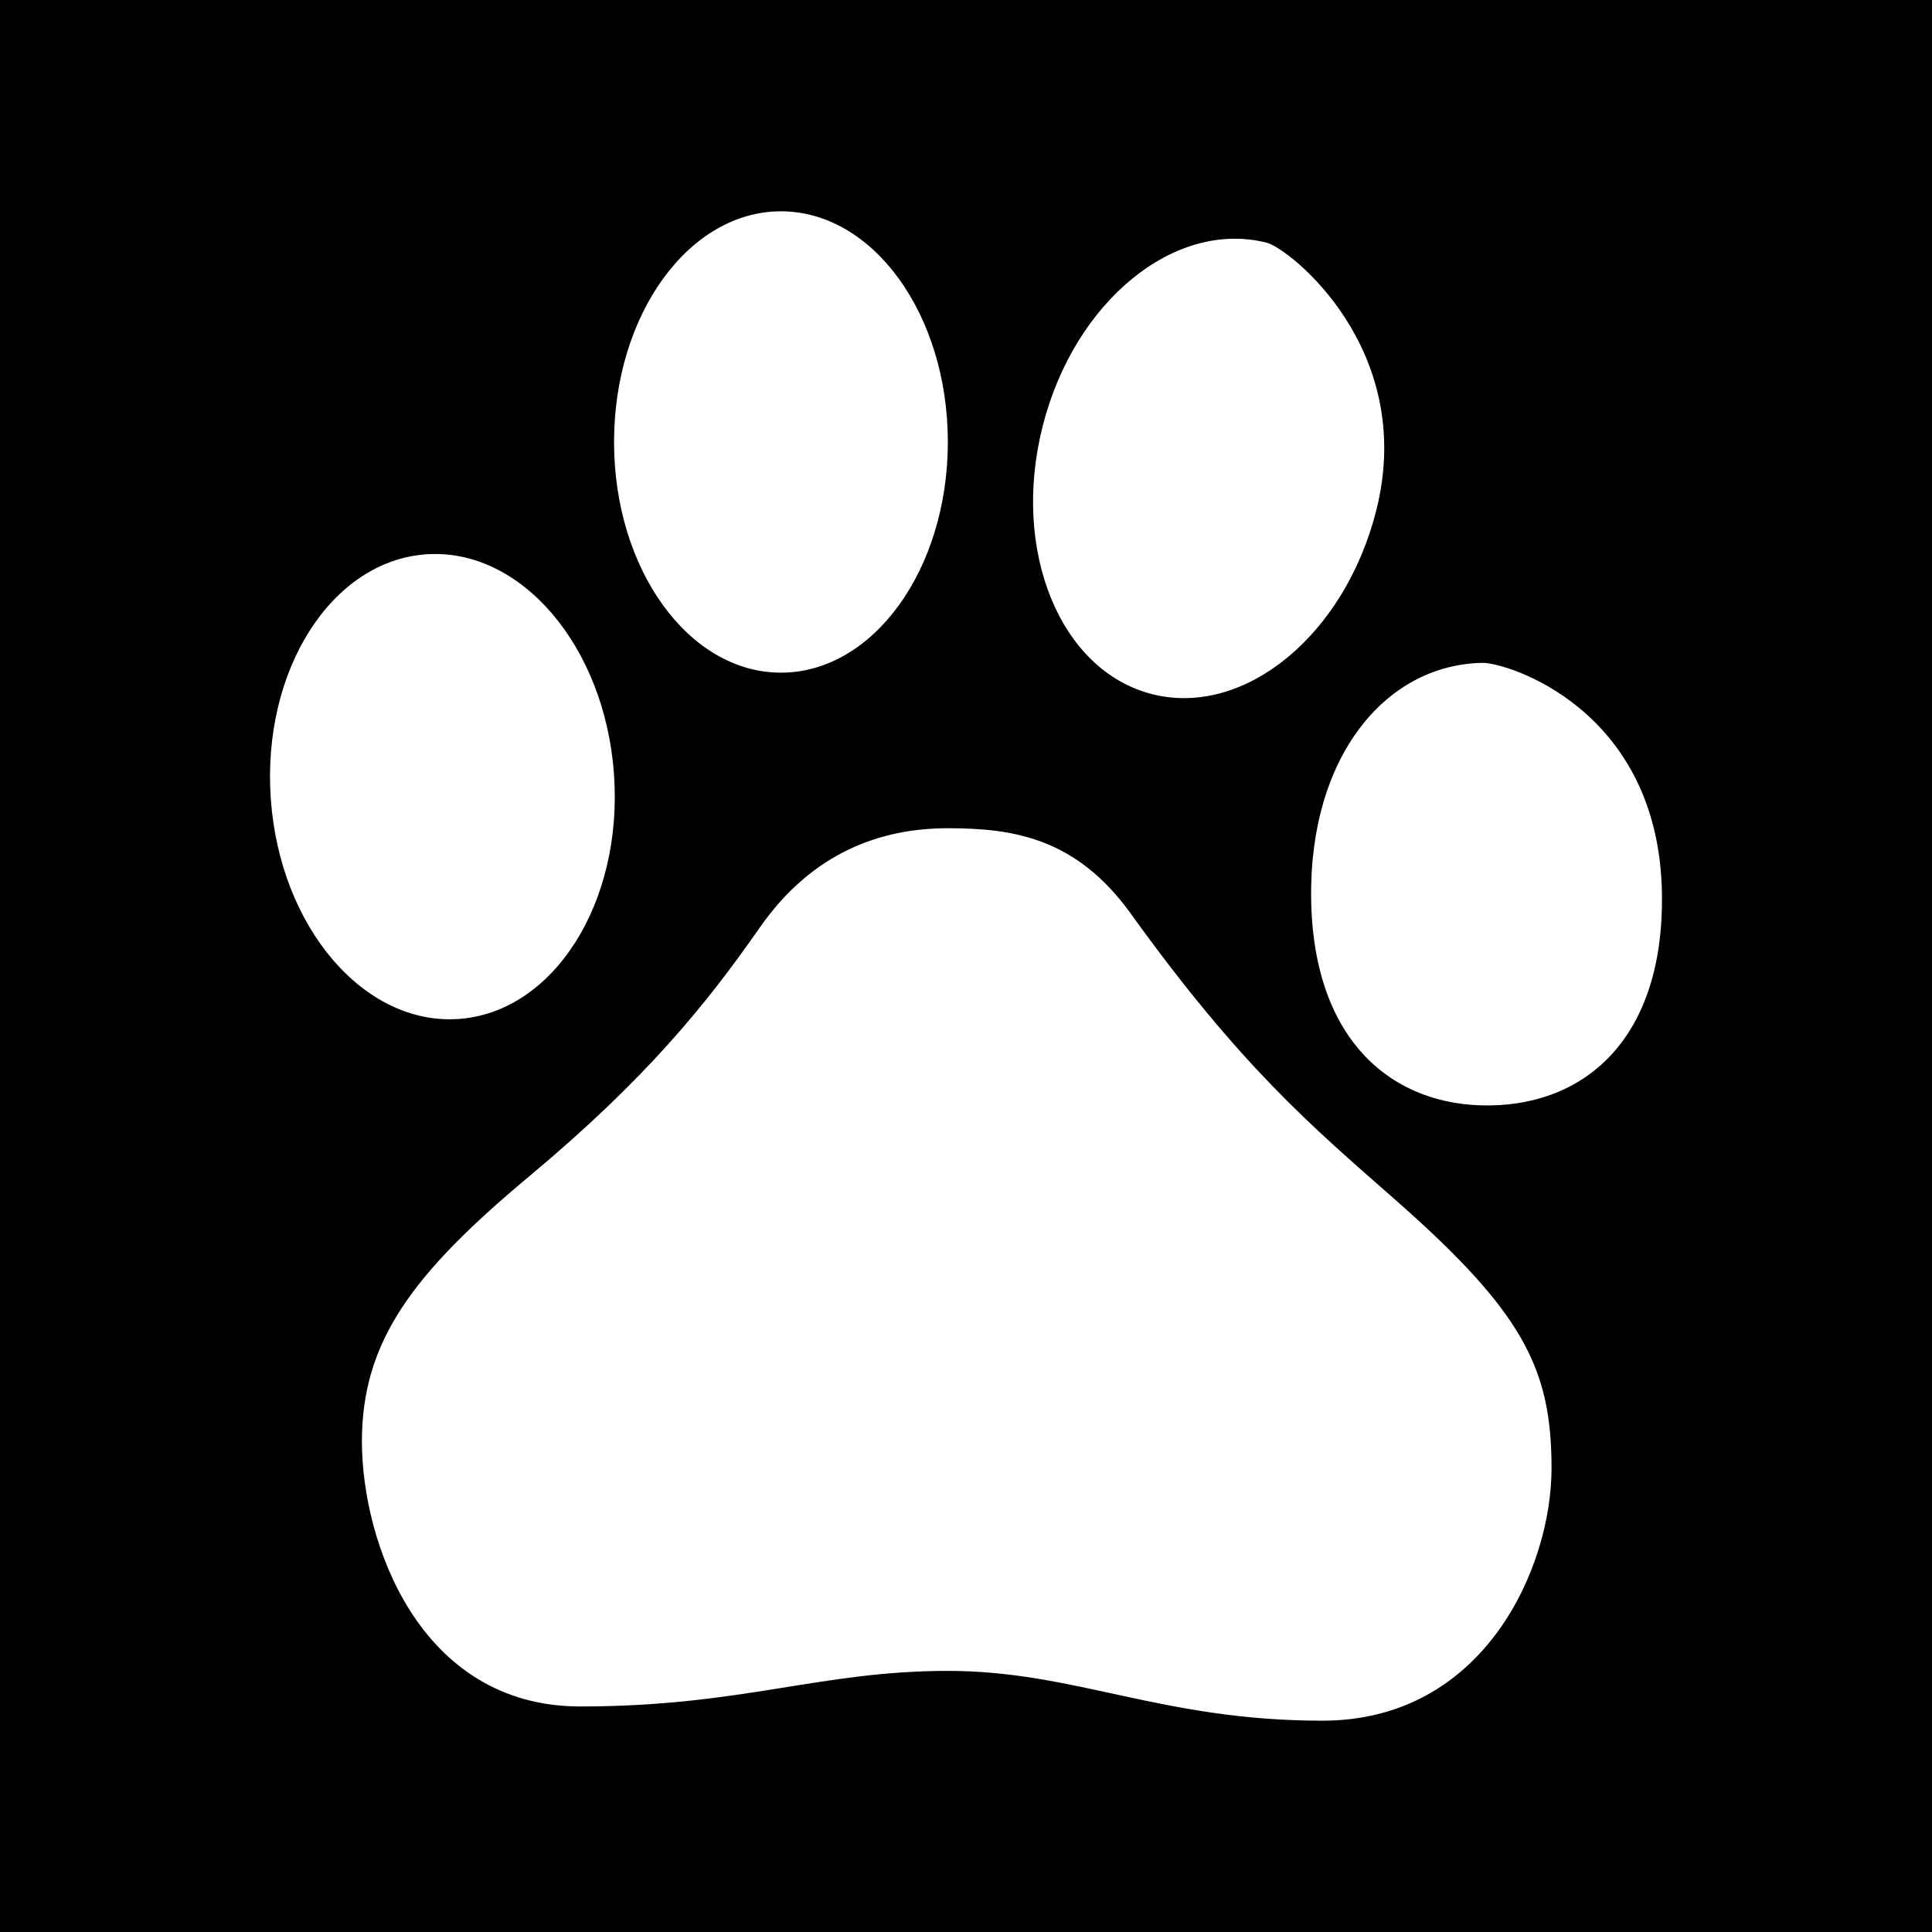 <?xml version="1.0" ?><svg height="512" id="Layer_1" version="1.1" viewBox="0 0 512 512" width="512" xml:space="preserve" xmlns="http://www.w3.org/2000/svg" xmlns:cc="http://creativecommons.org/ns#" xmlns:dc="http://purl.org/dc/elements/1.1/" xmlns:inkscape="http://www.inkscape.org/namespaces/inkscape" xmlns:rdf="http://www.w3.org/1999/02/22-rdf-syntax-ns#" xmlns:sodipodi="http://sodipodi.sourceforge.net/DTD/sodipodi-0.dtd" xmlns:svg="http://www.w3.org/2000/svg"><defs id="defs12"/><g id="g6114"><rect height="512" id="rect2987" style="fill:#000000;fill-opacity:1;fill-rule:nonzero;stroke:none" width="512" x="0" y="5.6843419e-014"/><path d="m 162.722,205.28 c 2.378,34 -16.049,62.991 -41.173,64.756 -25.115,1.76 -47.409,-24.369 -49.787,-58.378 -2.378,-34 16.049,-62.996 41.173,-64.76 25.12,-1.76 47.413,24.378 49.787,58.382 z M 335.727,64.329 c -24.404,-6.227 -50.995,15.507 -59.391,48.538 -8.418,33.031 4.551,64.853 28.956,71.08 24.395,6.222 51,-15.502 59.395,-48.538 10.933,-42.991 -23.111,-69.596 -28.96,-71.08 z m 57.218,111.338 c -25.671,0.382 -46.04,24.796 -45.476,62.613 0.56,37.813 21.796,55.053 47.484,54.671 25.658,-0.382 46.035,-18.231 45.48,-56.062 -0.742,-49.218 -41.342,-61.311 -47.489,-61.222 z M 206.958,56 c -24.427,0 -44.227,27.378 -44.227,61.138 0,33.76 19.8,61.124 44.227,61.124 24.427,0 44.231,-27.364 44.231,-61.124 0,-33.76 -19.804,-61.138 -44.231,-61.138 z m -5.653,189.867 c -14.111,20.262 -30.111,40.044 -61.164,65.964 -31.058,25.92 -44.231,43.818 -44.231,70.2 0,26.382 15.058,70.2 57.876,70.2 42.818,0 63.52,-9.427 97.4,-9.427 33.88,0 56.471,13.196 99.284,13.196 42.822,0 60.702,-40.52 60.702,-66.902 0,-26.382 -7.431,-41.32 -41.733,-71.431 -21.982,-19.316 -40.613,-35.044 -69.787,-75.564 -14.427,-20.036 -31.058,-22.613 -48.462,-22.613 -17.413,0 -35.764,6.124 -49.884,26.378 z" id="Baidu" style="fill:#ffffff;fill-opacity:1"/></g></svg>